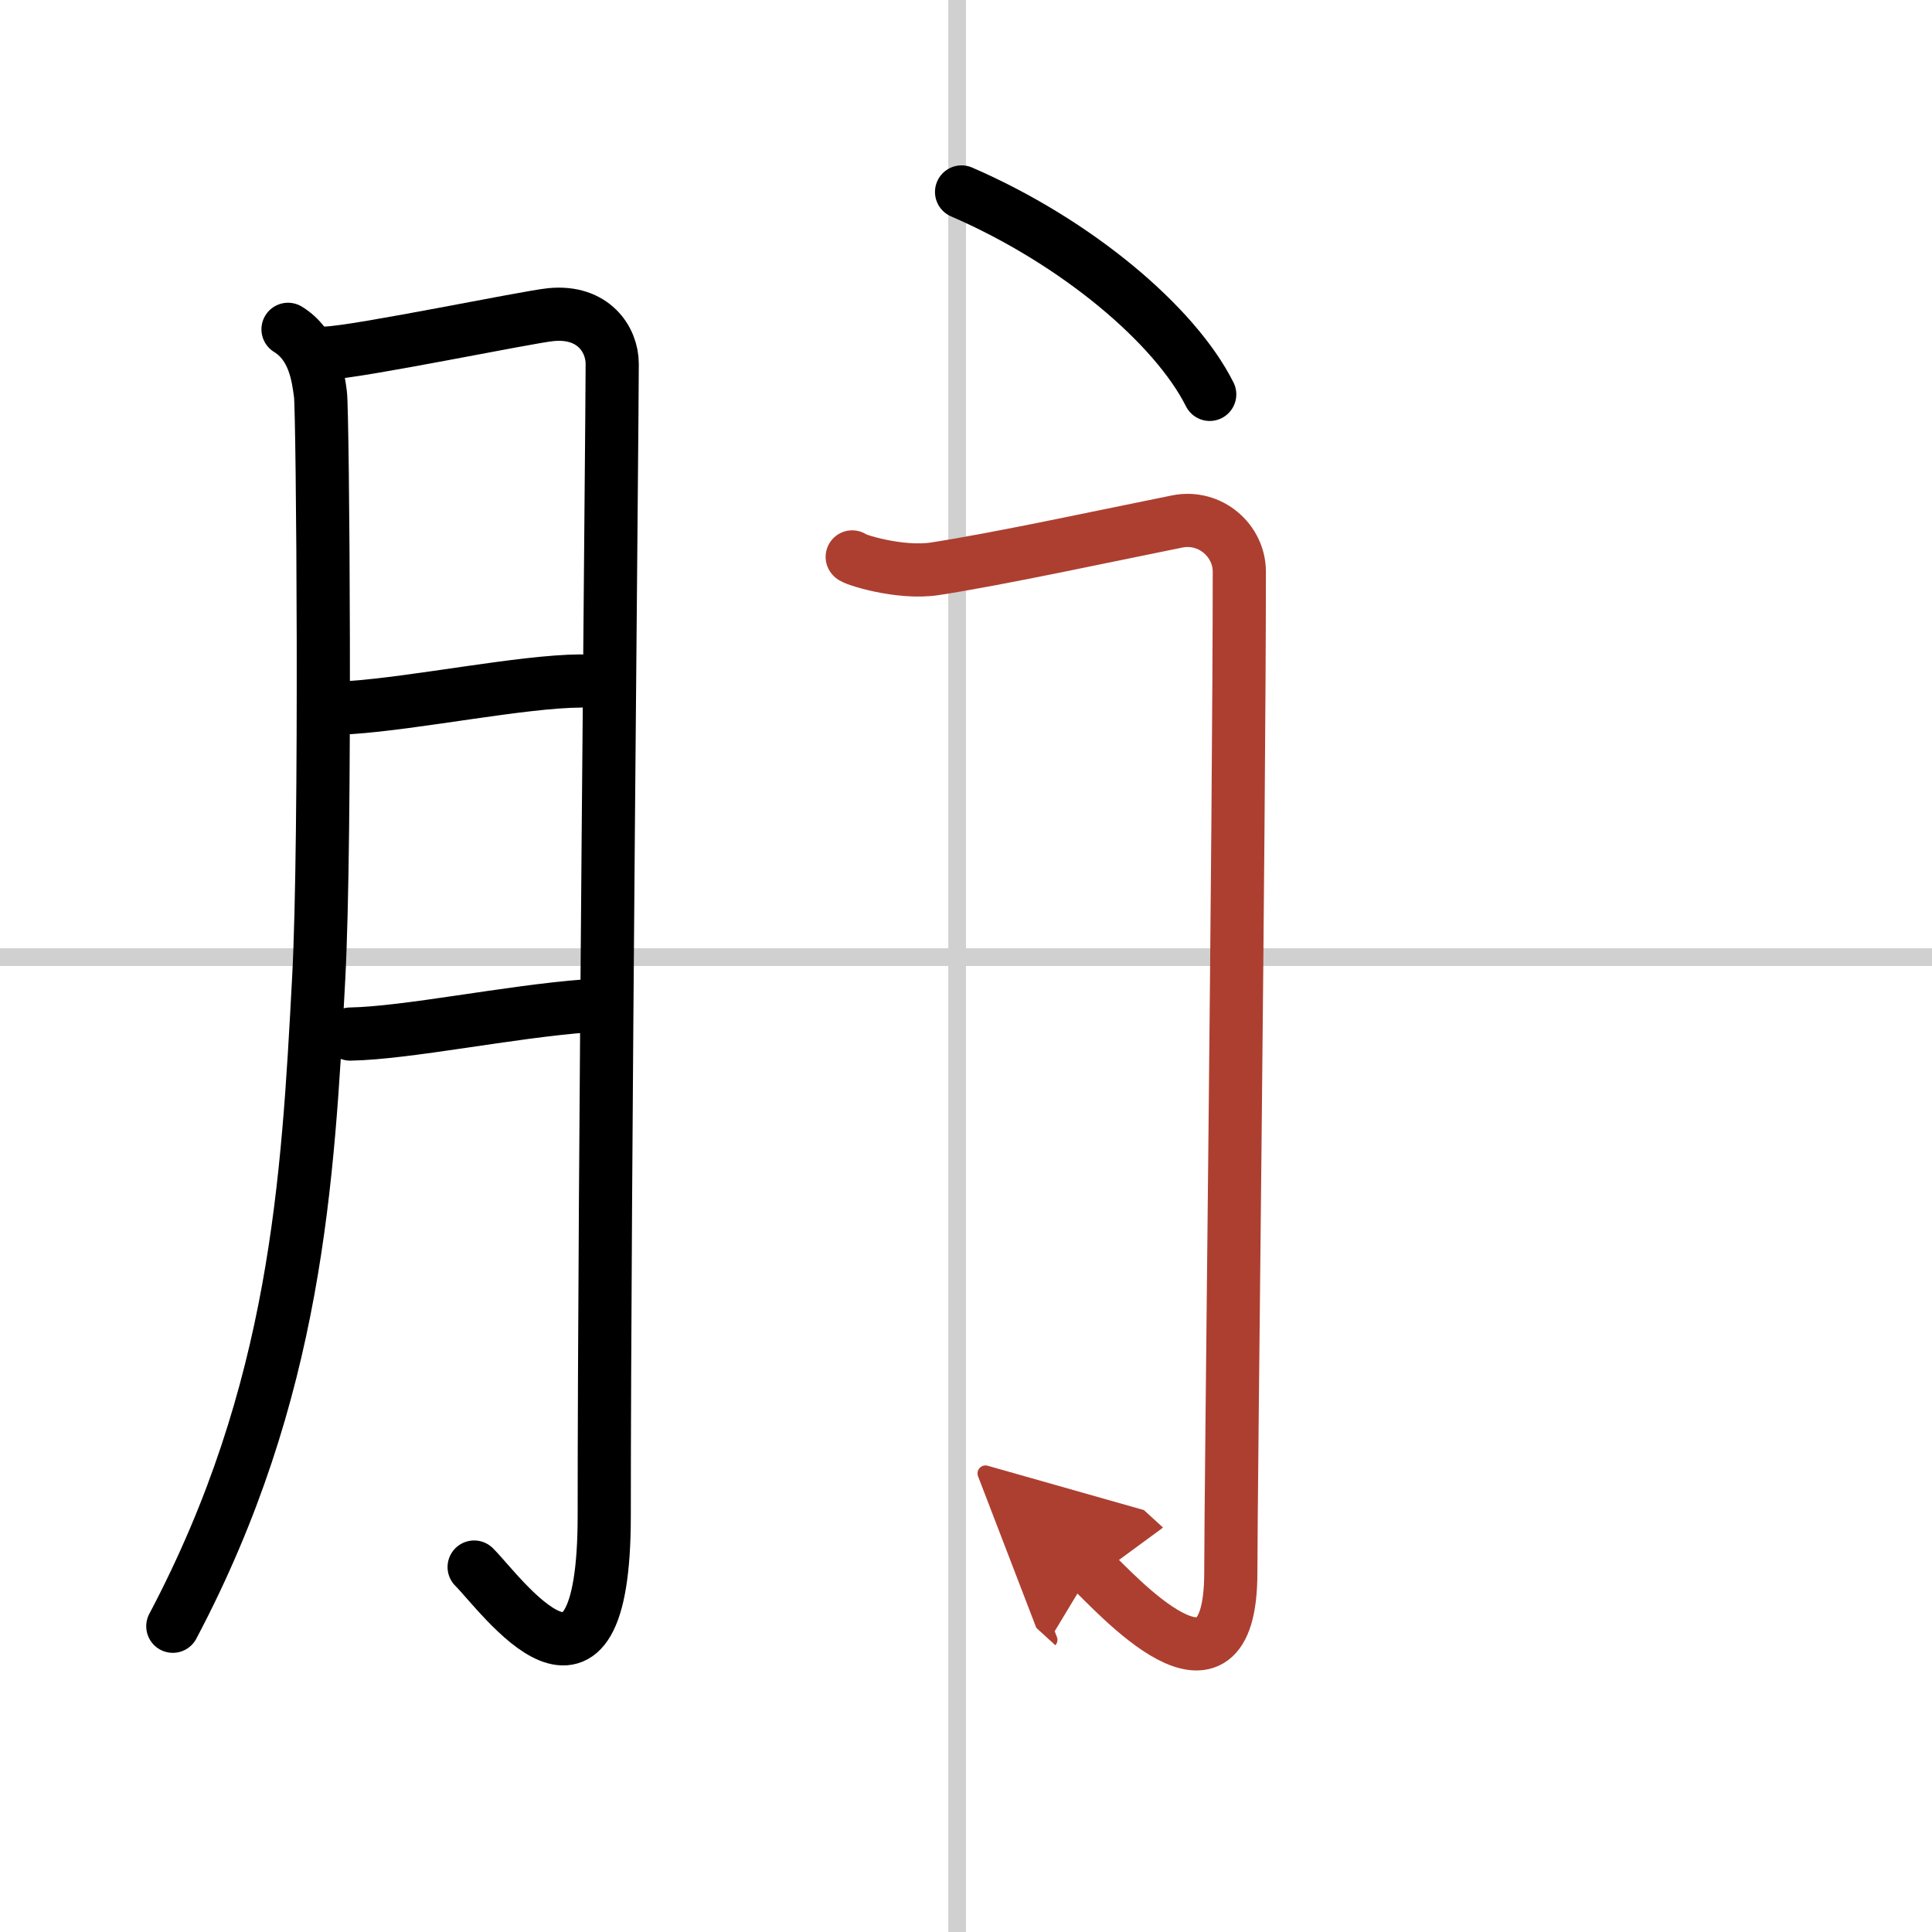 <svg width="400" height="400" viewBox="0 0 109 109" xmlns="http://www.w3.org/2000/svg"><defs><marker id="a" markerWidth="4" orient="auto" refX="1" refY="5" viewBox="0 0 10 10"><polyline points="0 0 10 5 0 10 1 5" fill="#ad3f31" stroke="#ad3f31"/></marker></defs><g fill="none" stroke="#000" stroke-linecap="round" stroke-linejoin="round" stroke-width="3"><rect width="100%" height="100%" fill="#fff" stroke="#fff"/><line x1="54" x2="54" y2="109" stroke="#d0d0d0" stroke-width="1"/><line x2="109" y1="54" y2="54" stroke="#d0d0d0" stroke-width="1"/><path d="m16.25 18.58c1.5 0.92 1.7 2.71 1.83 3.67 0.13 0.95 0.33 24.95-0.1 32.95-0.61 11.38-1.23 23.3-8.23 36.55"/><path d="m18.42 19.92c1.8-0.06 11.33-2.04 12.67-2.17 2.39-0.23 3.45 1.41 3.45 2.78 0 3.25-0.45 46.53-0.45 64.98 0 12.69-5.81 4.42-7.34 2.9"/><path d="m19.75 39.92c3.73-0.25 9.72-1.48 13-1.5"/><path d="m19.76 58.34c3.23-0.06 8.94-1.26 13.32-1.59"/><path d="m54.25 10.83c6.51 2.82 12.05 7.53 14 11.42"/><path d="m48.08 31.42c0.02 0.12 2.67 0.98 4.67 0.67 3.68-0.57 9.5-1.83 13.67-2.67 1.86-0.37 3.5 1.08 3.5 2.83 0 14-0.48 51.85-0.48 56.47 0 8.53-6.59 1.03-7.86-0.13" marker-end="url(#a)" stroke="#ad3f31"/></g></svg>
